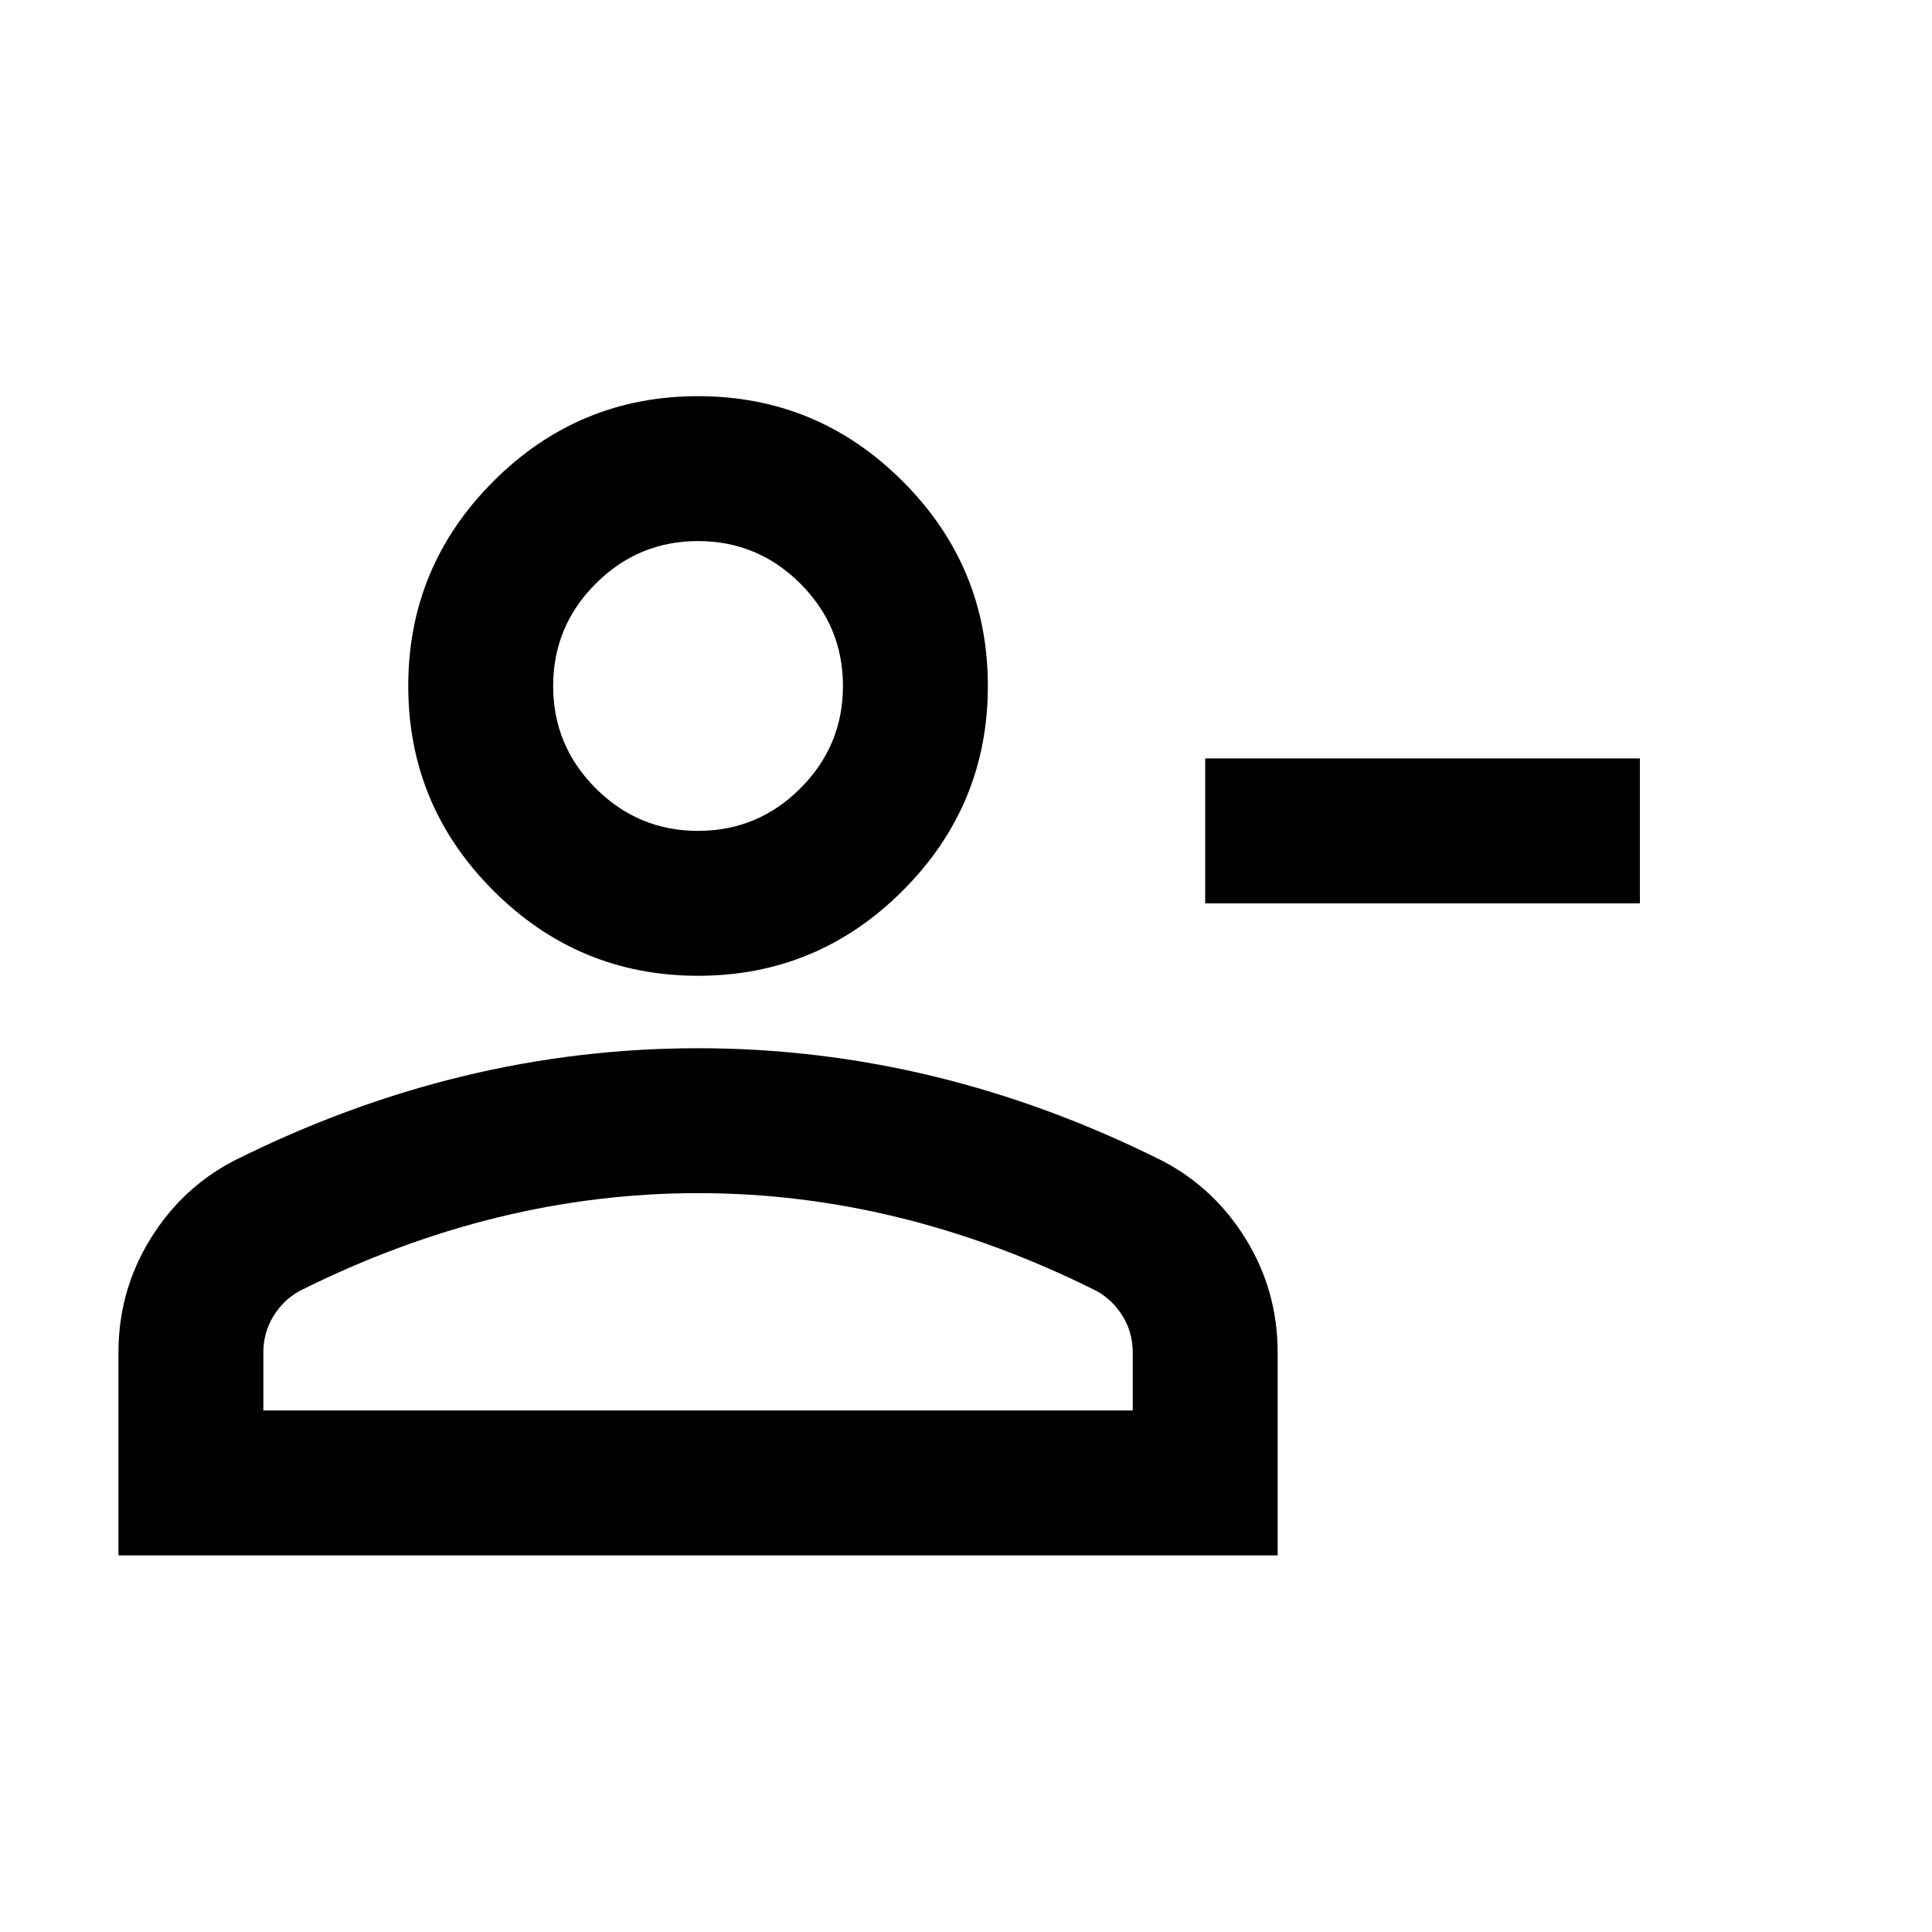 <svg xmlns="http://www.w3.org/2000/svg" xml:space="preserve" style="fill-rule:evenodd;clip-rule:evenodd;stroke-linejoin:round;stroke-miterlimit:2" viewBox="0 0 16 16" width="16" height="16"><path d="M640-520v-80h240v80H640Zm-280 40c-44 0-81.667-15.667-113-47s-47-69-47-113 15.667-81.667 47-113 69-47 113-47 81.667 15.667 113 47 47 69 47 113-15.667 81.667-47 113-69 47-113 47ZM40-160v-112c0-22.667 5.833-43.5 17.5-62.5S84.667-368 104-378c41.333-20.667 83.333-36.167 126-46.5 42.667-10.333 86-15.5 130-15.5s87.333 5.167 130 15.5 84.667 25.833 126 46.5c19.333 10 34.833 24.5 46.5 43.5 11.667 19 17.5 39.833 17.5 62.5v112H40Zm80-80h480v-32c0-7.333-1.833-14-5.5-20s-8.5-10.667-14.5-14c-36-18-72.333-31.5-109-40.5S397.333-360 360-360s-74.333 4.5-111 13.5S176-324 140-306c-6 3.333-10.833 8-14.5 14s-5.5 12.667-5.5 20v32Zm240-320c22 0 40.833-7.833 56.5-23.5C432.167-599.167 440-618 440-640s-7.833-40.833-23.5-56.5C400.833-712.167 382-720 360-720s-40.833 7.833-56.5 23.5C287.833-680.833 280-662 280-640s7.833 40.833 23.5 56.5C319.167-567.833 338-560 360-560Z" style="fill-rule:nonzero" transform="matrix(.015 0 0 .015 .381 15.281)"/></svg>